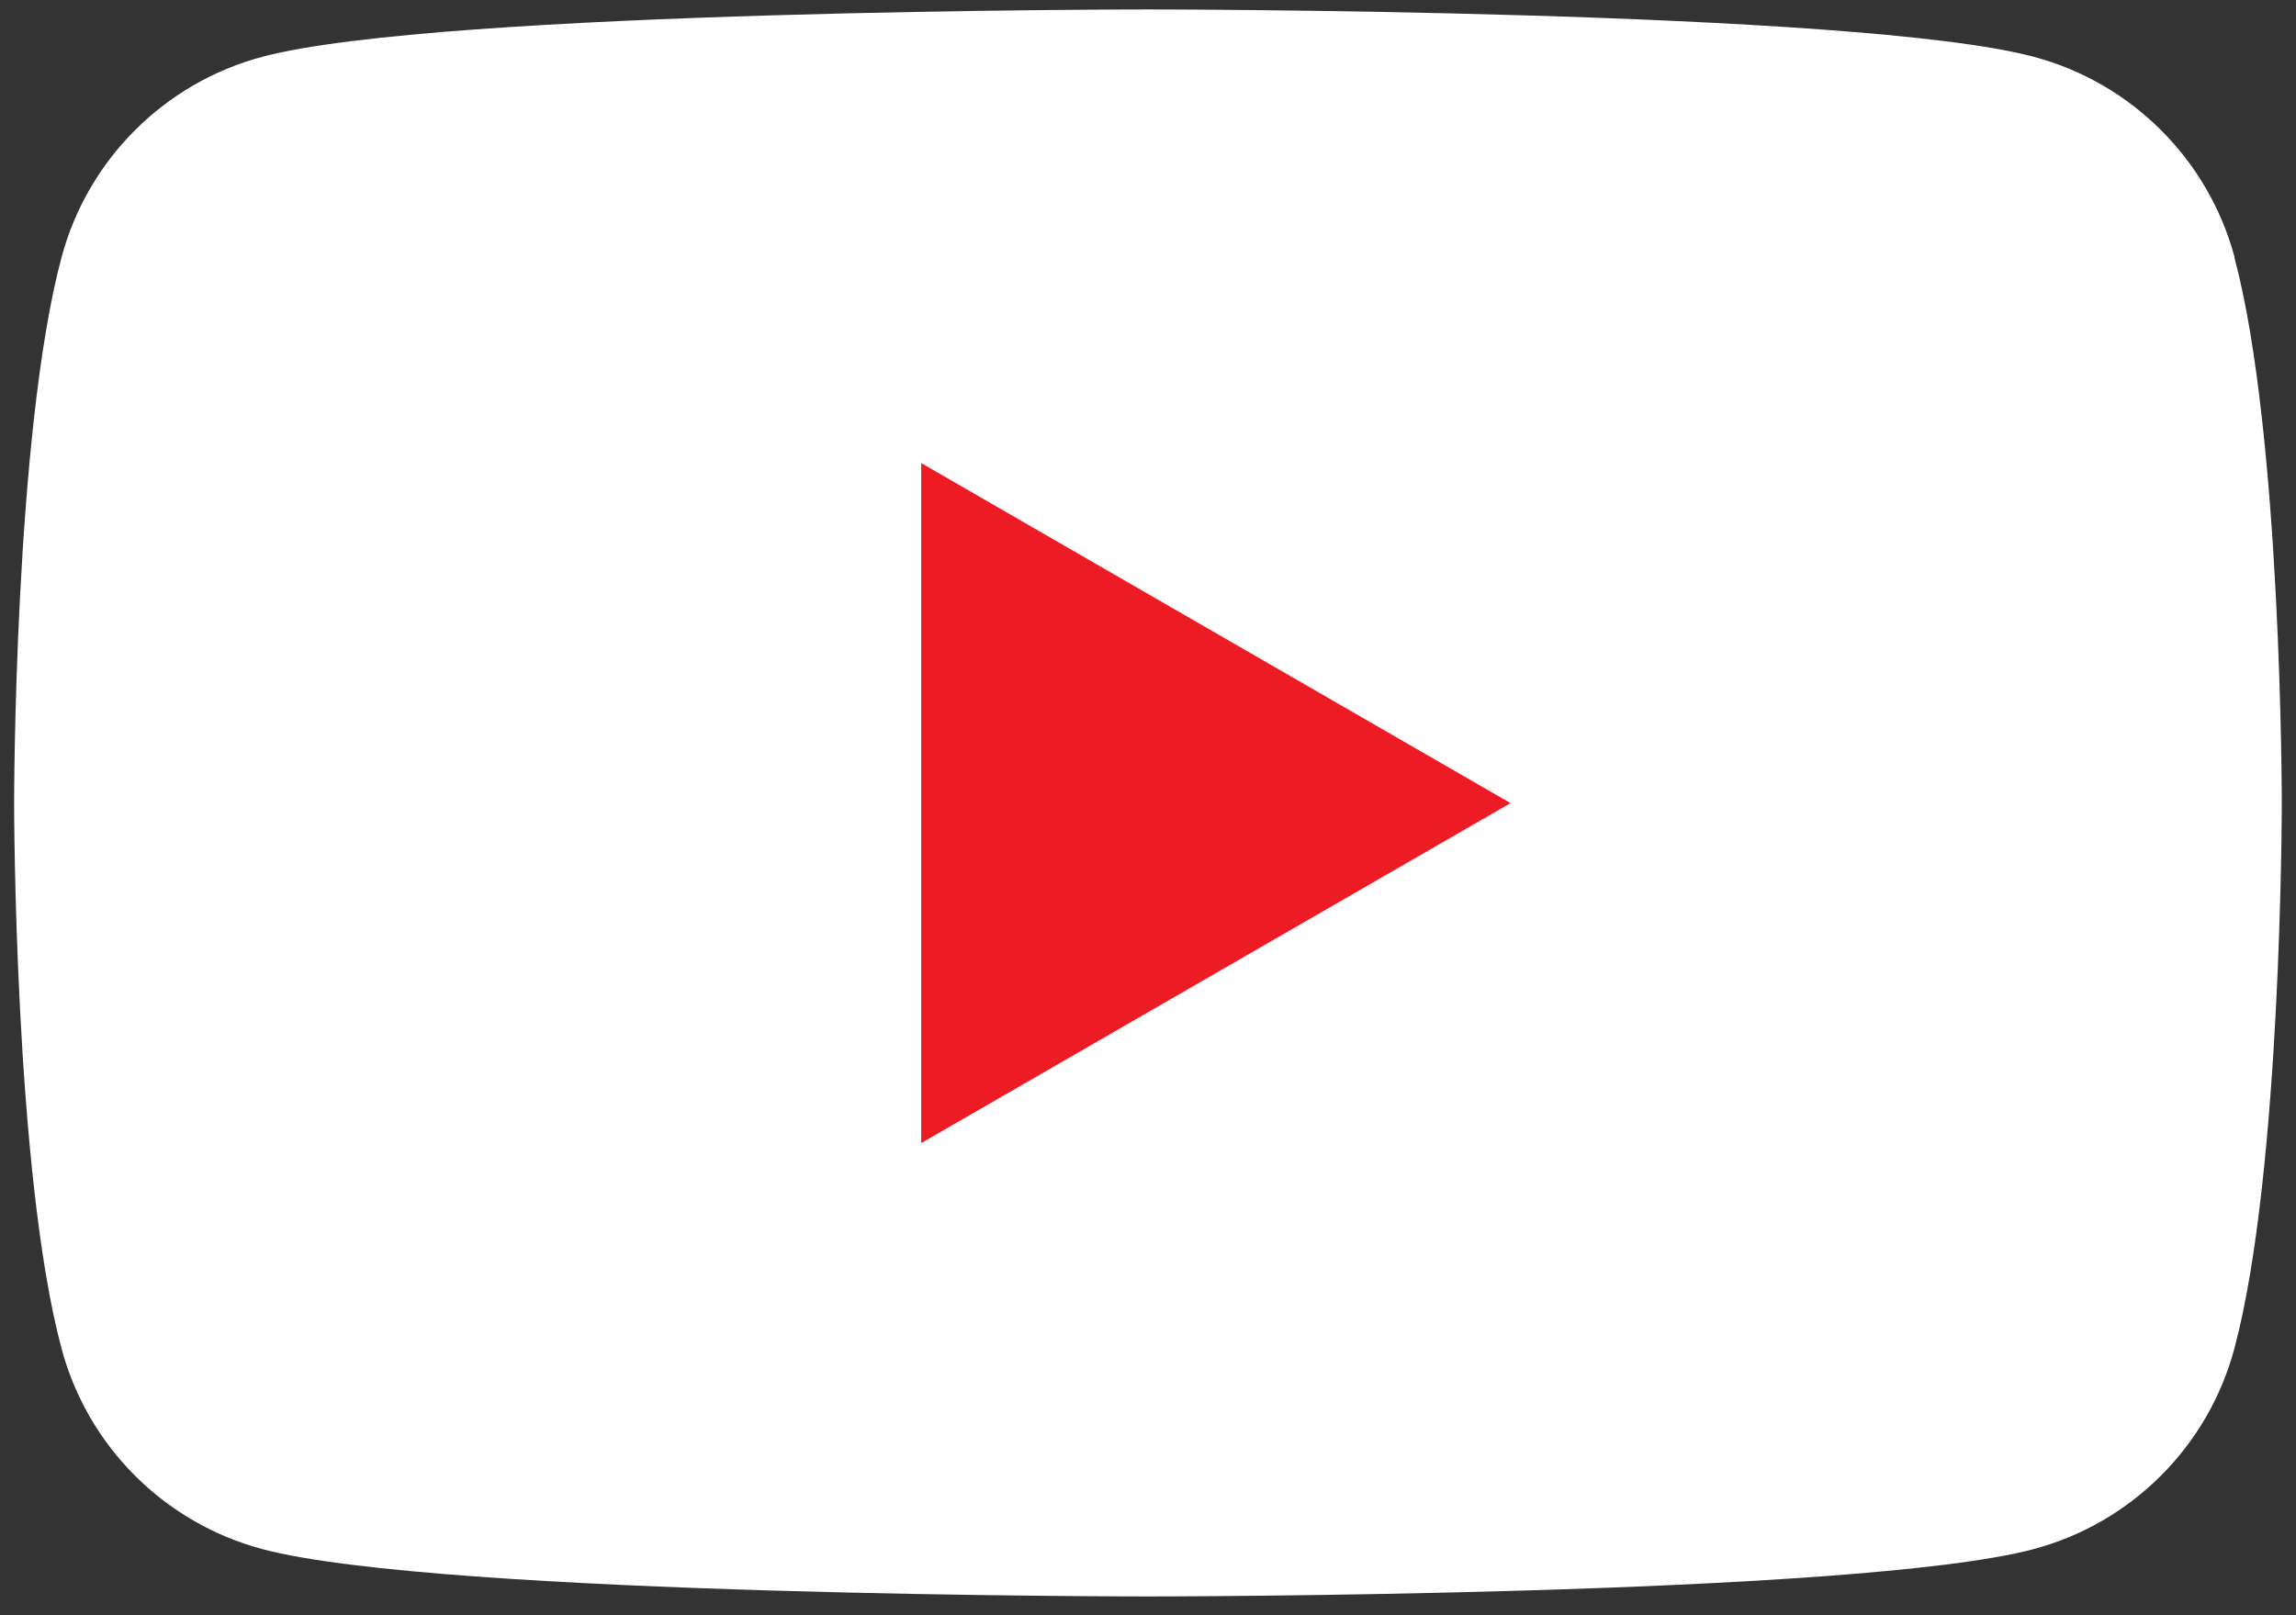 <svg width="27" height="19" viewBox="0 0 27 19" fill="none" xmlns="http://www.w3.org/2000/svg">
<rect x="0" y="0" width="27" height="19" fill="#333333" stroke="none"/>
<g clip-path="url(#clip0_8201_3275)">
<path d="M26.278 3.026C25.97 1.878 25.068 0.976 23.92 0.669C21.839 0.111 13.5 0.111 13.5 0.111C13.5 0.111 5.16 0.111 3.081 0.669C1.933 0.976 1.031 1.878 0.724 3.026C0.166 5.105 0.166 9.445 0.166 9.445C0.166 9.445 0.166 13.785 0.724 15.864C1.031 17.012 1.933 17.914 3.081 18.221C5.16 18.779 13.5 18.779 13.5 18.779C13.5 18.779 21.839 18.779 23.918 18.221C25.066 17.914 25.968 17.012 26.275 15.864C26.833 13.785 26.833 9.445 26.833 9.445C26.833 9.445 26.833 5.105 26.275 3.026H26.278Z" fill="white"/>
<path d="M10.833 13.446L17.763 9.447L10.833 5.447V13.446Z" fill="#ED1C24"/>
</g>
<defs>
<clipPath id="clip0_8201_3275">
<rect width="26.667" height="18.668" fill="white" transform="translate(0.167 0.111)"/>
</clipPath>
</defs>
</svg>
